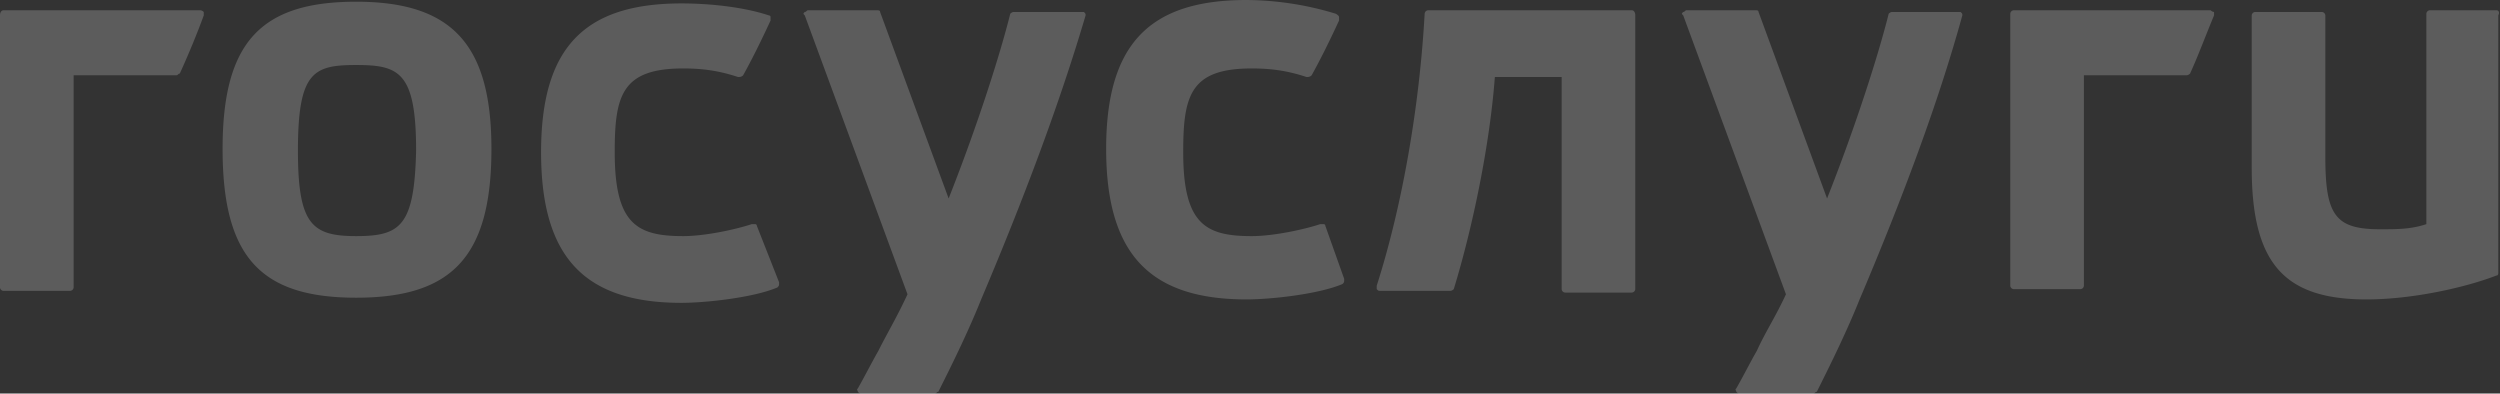 <svg xmlns="http://www.w3.org/2000/svg" width="108" height="17" fill="none"><rect width="100%" height="100%" fill="#333333" stroke="none"/><g fill="#fff" fill-opacity=".2" clip-path="url(#a)"><path d="M70.496.443h-8.803a.16.16 0 0 0-.148.148c-.222 3.992-.961 8.279-2.071 11.753v.147c.074.074.074.074.148.074h3.033c.074 0 .148-.074.148-.074.814-2.66 1.553-6.208 1.775-9.165h2.885v9.165a.16.16 0 0 0 .148.148h2.885a.16.16 0 0 0 .148-.148V.665c0-.148-.074-.222-.148-.222Zm37.356 0h-2.885a.16.16 0 0 0-.148.148v9.092c-.666.221-1.257.221-1.997.221-1.923 0-2.367-.591-2.367-3.104V.665a.16.16 0 0 0-.148-.148h-2.885a.16.16 0 0 0-.148.148v6.578c0 4.14 1.406 5.692 4.956 5.692 1.997 0 4.291-.518 5.622-1.035.074 0 .074-.074.074-.148V.665c.074-.148 0-.222-.074-.222ZM46.751.517h-2.96c-.073 0-.147.074-.147.074-.444 1.774-1.406 4.805-2.663 7.983L38.02.517c0-.074-.073-.074-.147-.074h-2.959c-.074 0-.074.074-.148.074-.074.074-.074.074 0 .148l4.438 12.048c-.443.96-.887 1.7-1.257 2.44-.296.517-.592 1.108-.888 1.625-.074.074 0 .074 0 .148.074.074.074.074.148.074h3.181c.074 0 .074-.074.148-.074.518-1.035 1.258-2.513 1.85-3.991 1.849-4.361 3.402-8.5 4.512-12.27 0-.074 0-.074-.074-.148h-.074Zm10.504 9.24c0-.074-.074-.074-.074-.074h-.148c-.666.221-1.997.517-2.959.517-1.997 0-2.959-.517-2.959-3.622 0-2.439.296-3.621 2.959-3.621.74 0 1.48.073 2.367.37.074 0 .148 0 .222-.075.37-.665.74-1.404 1.184-2.365V.739c0-.074-.148-.148-.148-.148A13.48 13.48 0 0 0 53.852 0c-4.216 0-6.066 1.922-6.066 6.43 0 4.51 1.85 6.505 6.066 6.505 1.036 0 3.107-.222 4.143-.665.074-.074.074-.074.074-.222l-.814-2.291ZM84.699.517h-2.96c-.073 0-.147.074-.147.074-.444 1.774-1.406 4.805-2.663 7.983L75.969.517c0-.074-.073-.074-.147-.074h-2.959c-.074 0-.074.074-.148.074-.074.074-.074.074 0 .148l4.438 12.048c-.443.96-.887 1.626-1.257 2.44-.296.517-.592 1.108-.888 1.625-.074.074 0 .074 0 .148.074.074.074.074.148.074h3.181c.074 0 .074-.074.148-.074.518-1.035 1.258-2.513 1.85-3.991 1.849-4.361 3.402-8.5 4.438-12.27 0-.074 0-.074-.074-.148Zm10.8-.074h-8.507a.159.159 0 0 0-.148.148v11.753c0 .073.074.147.148.147h2.885a.16.16 0 0 0 .148-.147V3.252h4.438c.074 0 .148-.074.148-.074.37-.813.666-1.626 1.036-2.513V.517c-.074 0-.148-.074-.148-.074ZM15.386 10.2c-1.923 0-2.515-.517-2.515-3.696 0-3.4.666-3.695 2.515-3.695 1.85 0 2.59.295 2.59 3.695-.075 3.253-.666 3.696-2.59 3.696Zm0-10.126c-4.142 0-5.77 1.774-5.77 6.357 0 4.656 1.628 6.43 5.77 6.43 4.143 0 5.844-1.774 5.844-6.43 0-4.51-1.701-6.357-5.844-6.357Zm17.31 9.683c0-.074-.074-.074-.074-.074h-.148c-.666.221-1.997.517-2.959.517-1.997 0-2.959-.517-2.959-3.622 0-2.439.296-3.621 2.96-3.621.739 0 1.479.074 2.366.37.074 0 .148 0 .222-.075.37-.665.74-1.404 1.184-2.365V.739c0-.074-.074-.074-.074-.074-1.11-.37-2.59-.517-3.773-.517-4.216 0-6.066 1.922-6.066 6.43 0 4.509 1.85 6.505 6.066 6.505 1.036 0 3.107-.222 4.143-.665.073-.074.073-.074.073-.222l-.961-2.44ZM8.655.444H.148C.074.444 0 .517 0 .665v11.753c0 .073.074.147.148.147h2.885a.159.159 0 0 0 .148-.147V3.252h4.438c.074 0 .074-.074.148-.074.37-.813.74-1.7 1.036-2.513V.517S8.729.444 8.655.444Z"/></g><defs><clipPath id="a"><path fill="#fff" d="M0 0h108v17H0z"/></clipPath></defs></svg>